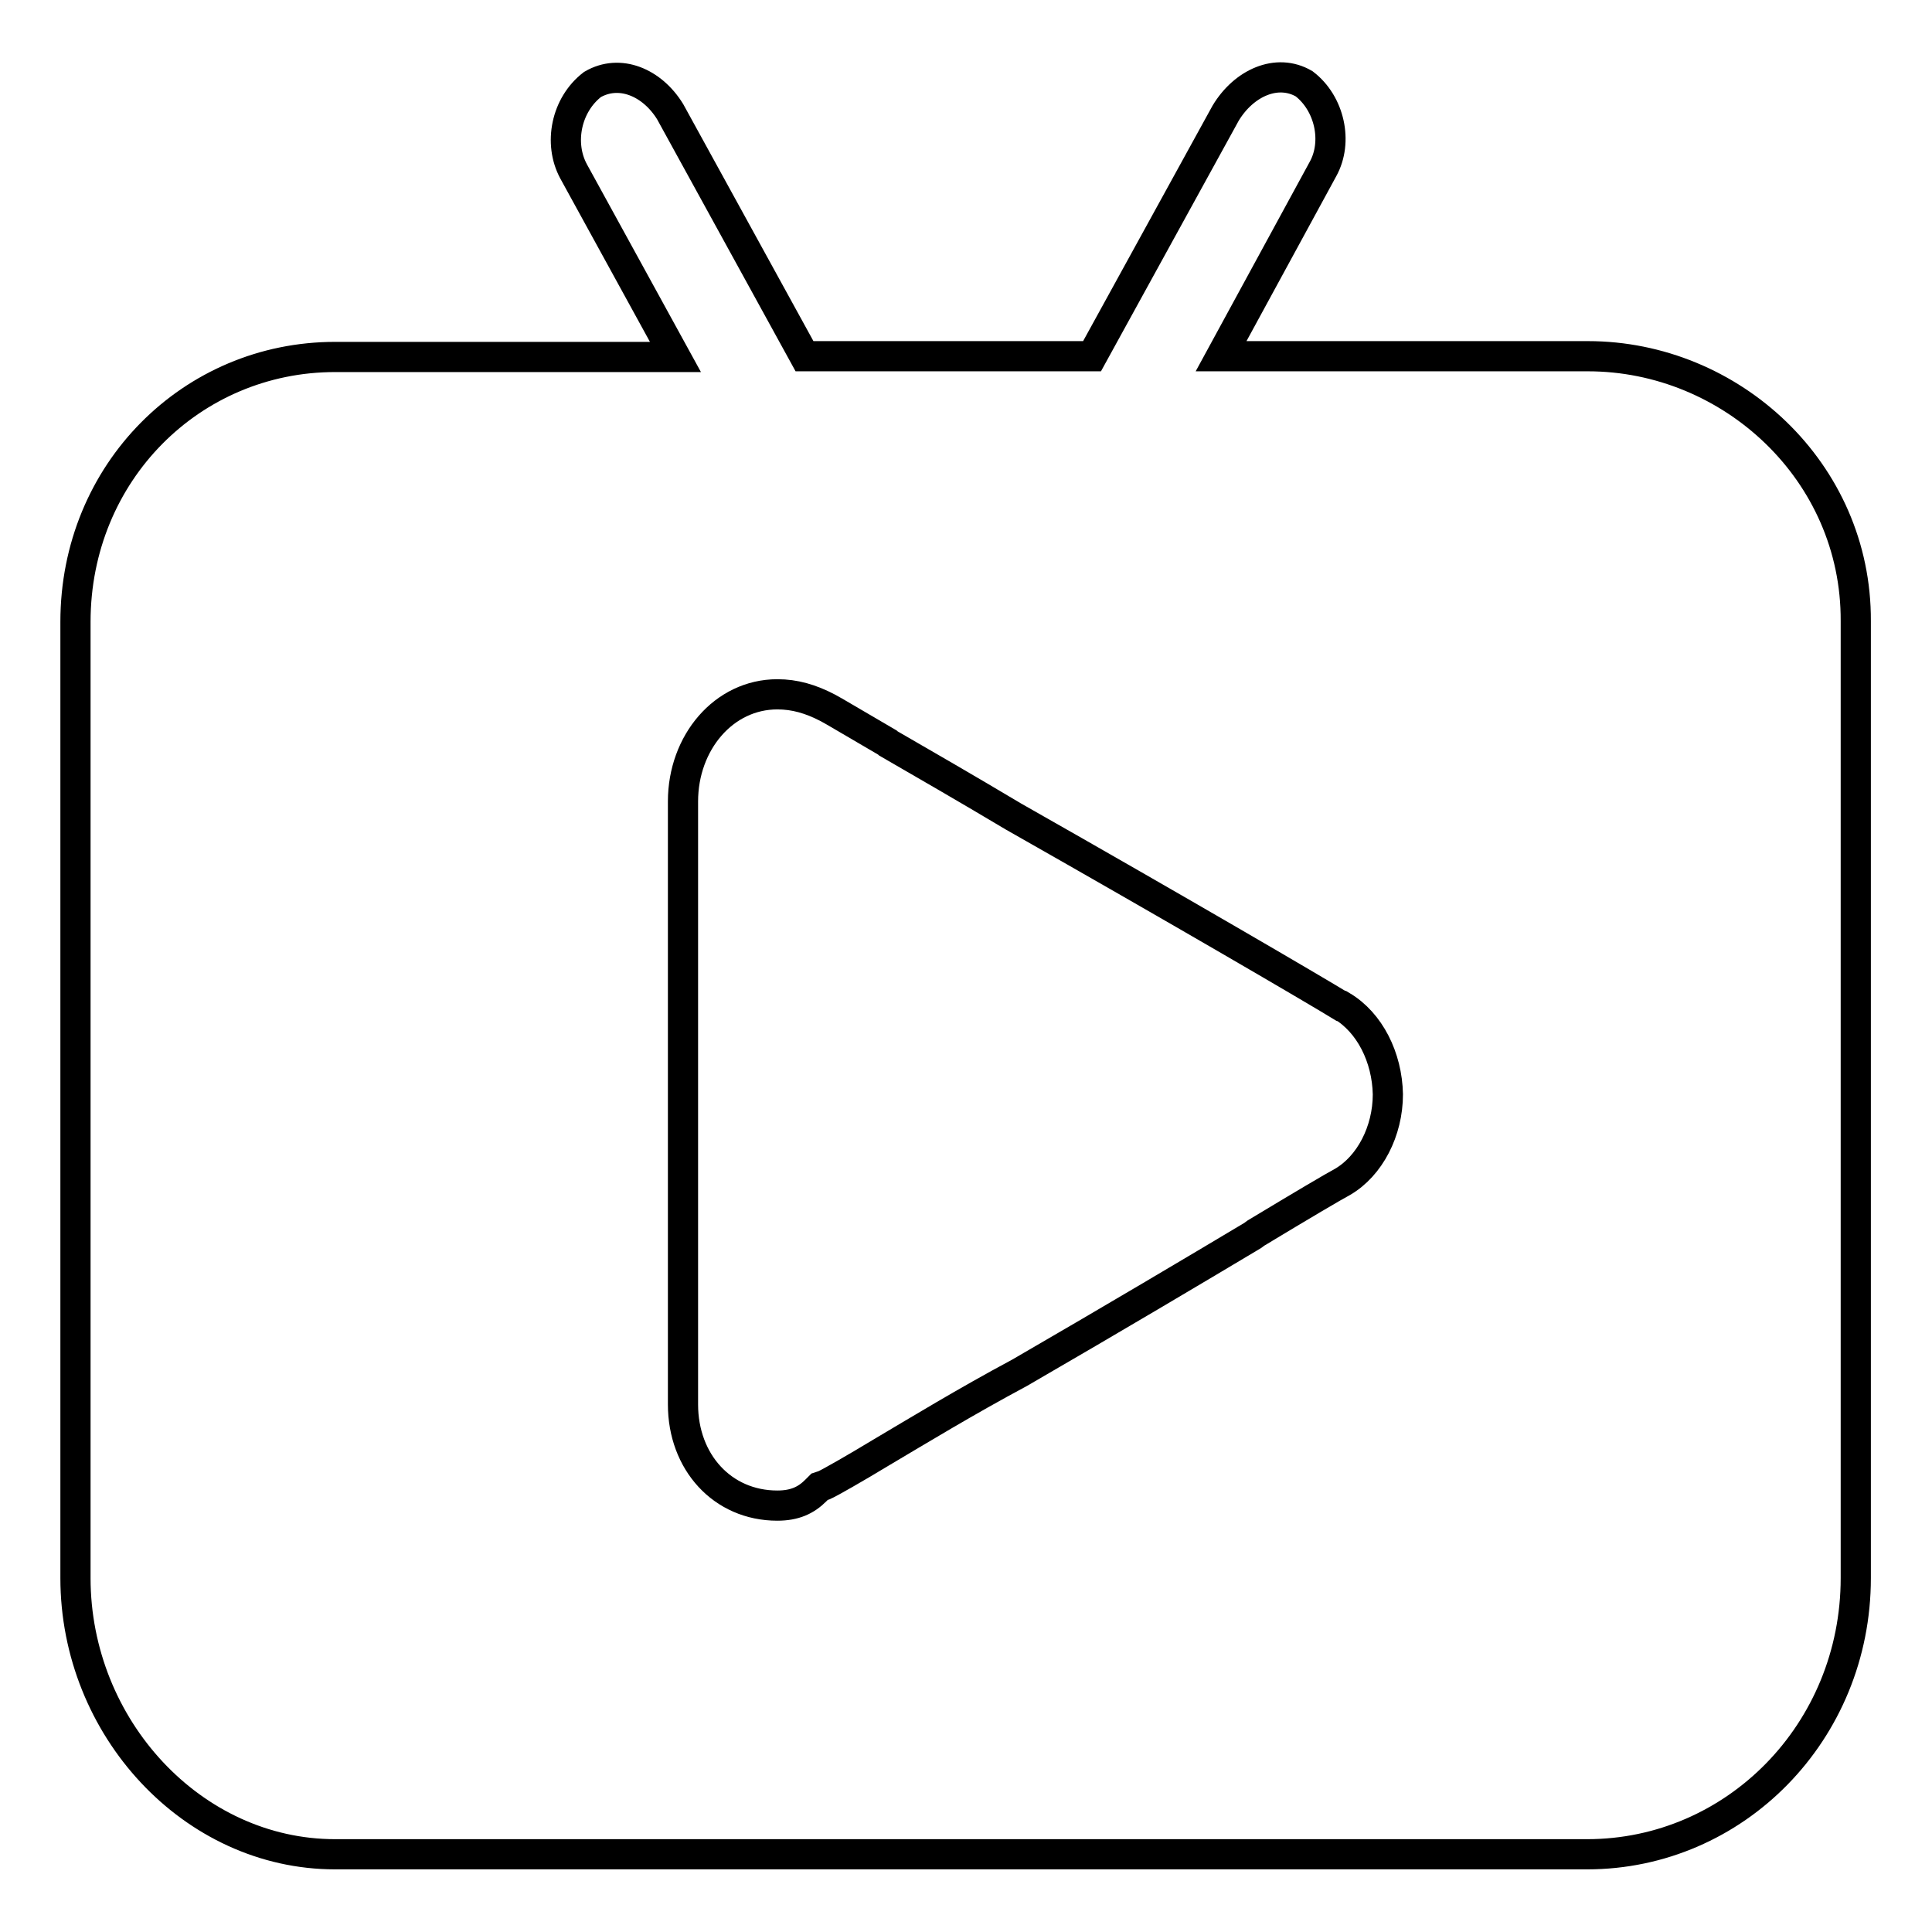 <?xml version="1.0" encoding="utf-8"?>
<!-- Svg Vector Icons : http://www.onlinewebfonts.com/icon -->
<!DOCTYPE svg PUBLIC "-//W3C//DTD SVG 1.1//EN" "http://www.w3.org/Graphics/SVG/1.1/DTD/svg11.dtd">
<svg version="1.1" xmlns="http://www.w3.org/2000/svg" xmlns:xlink="http://www.w3.org/1999/xlink" x="0px" y="0px" viewBox="0 0 256 256" enable-background="new 0 0 256 256" xml:space="preserve">
<g> <path stroke-width="4" fill-opacity="0" stroke="#000000"  d="M210.4,47.2h-48.6l13.5-24.8c2-3.6,0.9-8.7-2.5-11.3c-3.6-2.1-8-0.1-10.4,3.9l-17.7,32.2h-38.1L88.8,14.8 c-2.4-3.9-6.7-5.7-10.3-3.6c-3.5,2.7-4.5,7.8-2.5,11.5l13.5,24.6H44.4c-19,0-34.4,15.3-34.4,35.1v126.7c0,19.8,15.5,36.6,34.4,36.6 h165.9c19.6,0,35.6-16.2,35.6-36.6V82.3C246,62.5,229.4,47.2,210.4,47.2z M177.9,156.6c-1.3,0.7-5.2,3-11.5,6.8l-0.4,0.3 c-7.7,4.6-18.3,10.9-30.9,18.2c-7.1,3.8-13.5,7.7-18.4,10.6c-3.3,2-6.8,4-7.5,4.3l-0.6,0.2l-0.5,0.5c-1.3,1.3-2.8,2-5.1,2 c-7.3,0-12.5-5.8-12.5-13.4v-79.9c0-7.8,5.4-14.2,12.5-14.2c2.3,0,4.4,0.6,6.7,1.8c0.6,0.3,3.6,2.1,7.9,4.6l0.1,0.1 c4.5,2.6,10.4,6,16.6,9.7c22.2,12.6,39.8,22.9,43.4,25.1l0.1,0c3.7,2.2,6,6.8,6.1,11.7C183.9,149.9,181.5,154.5,177.9,156.6 L177.9,156.6z"/></g>
</svg>